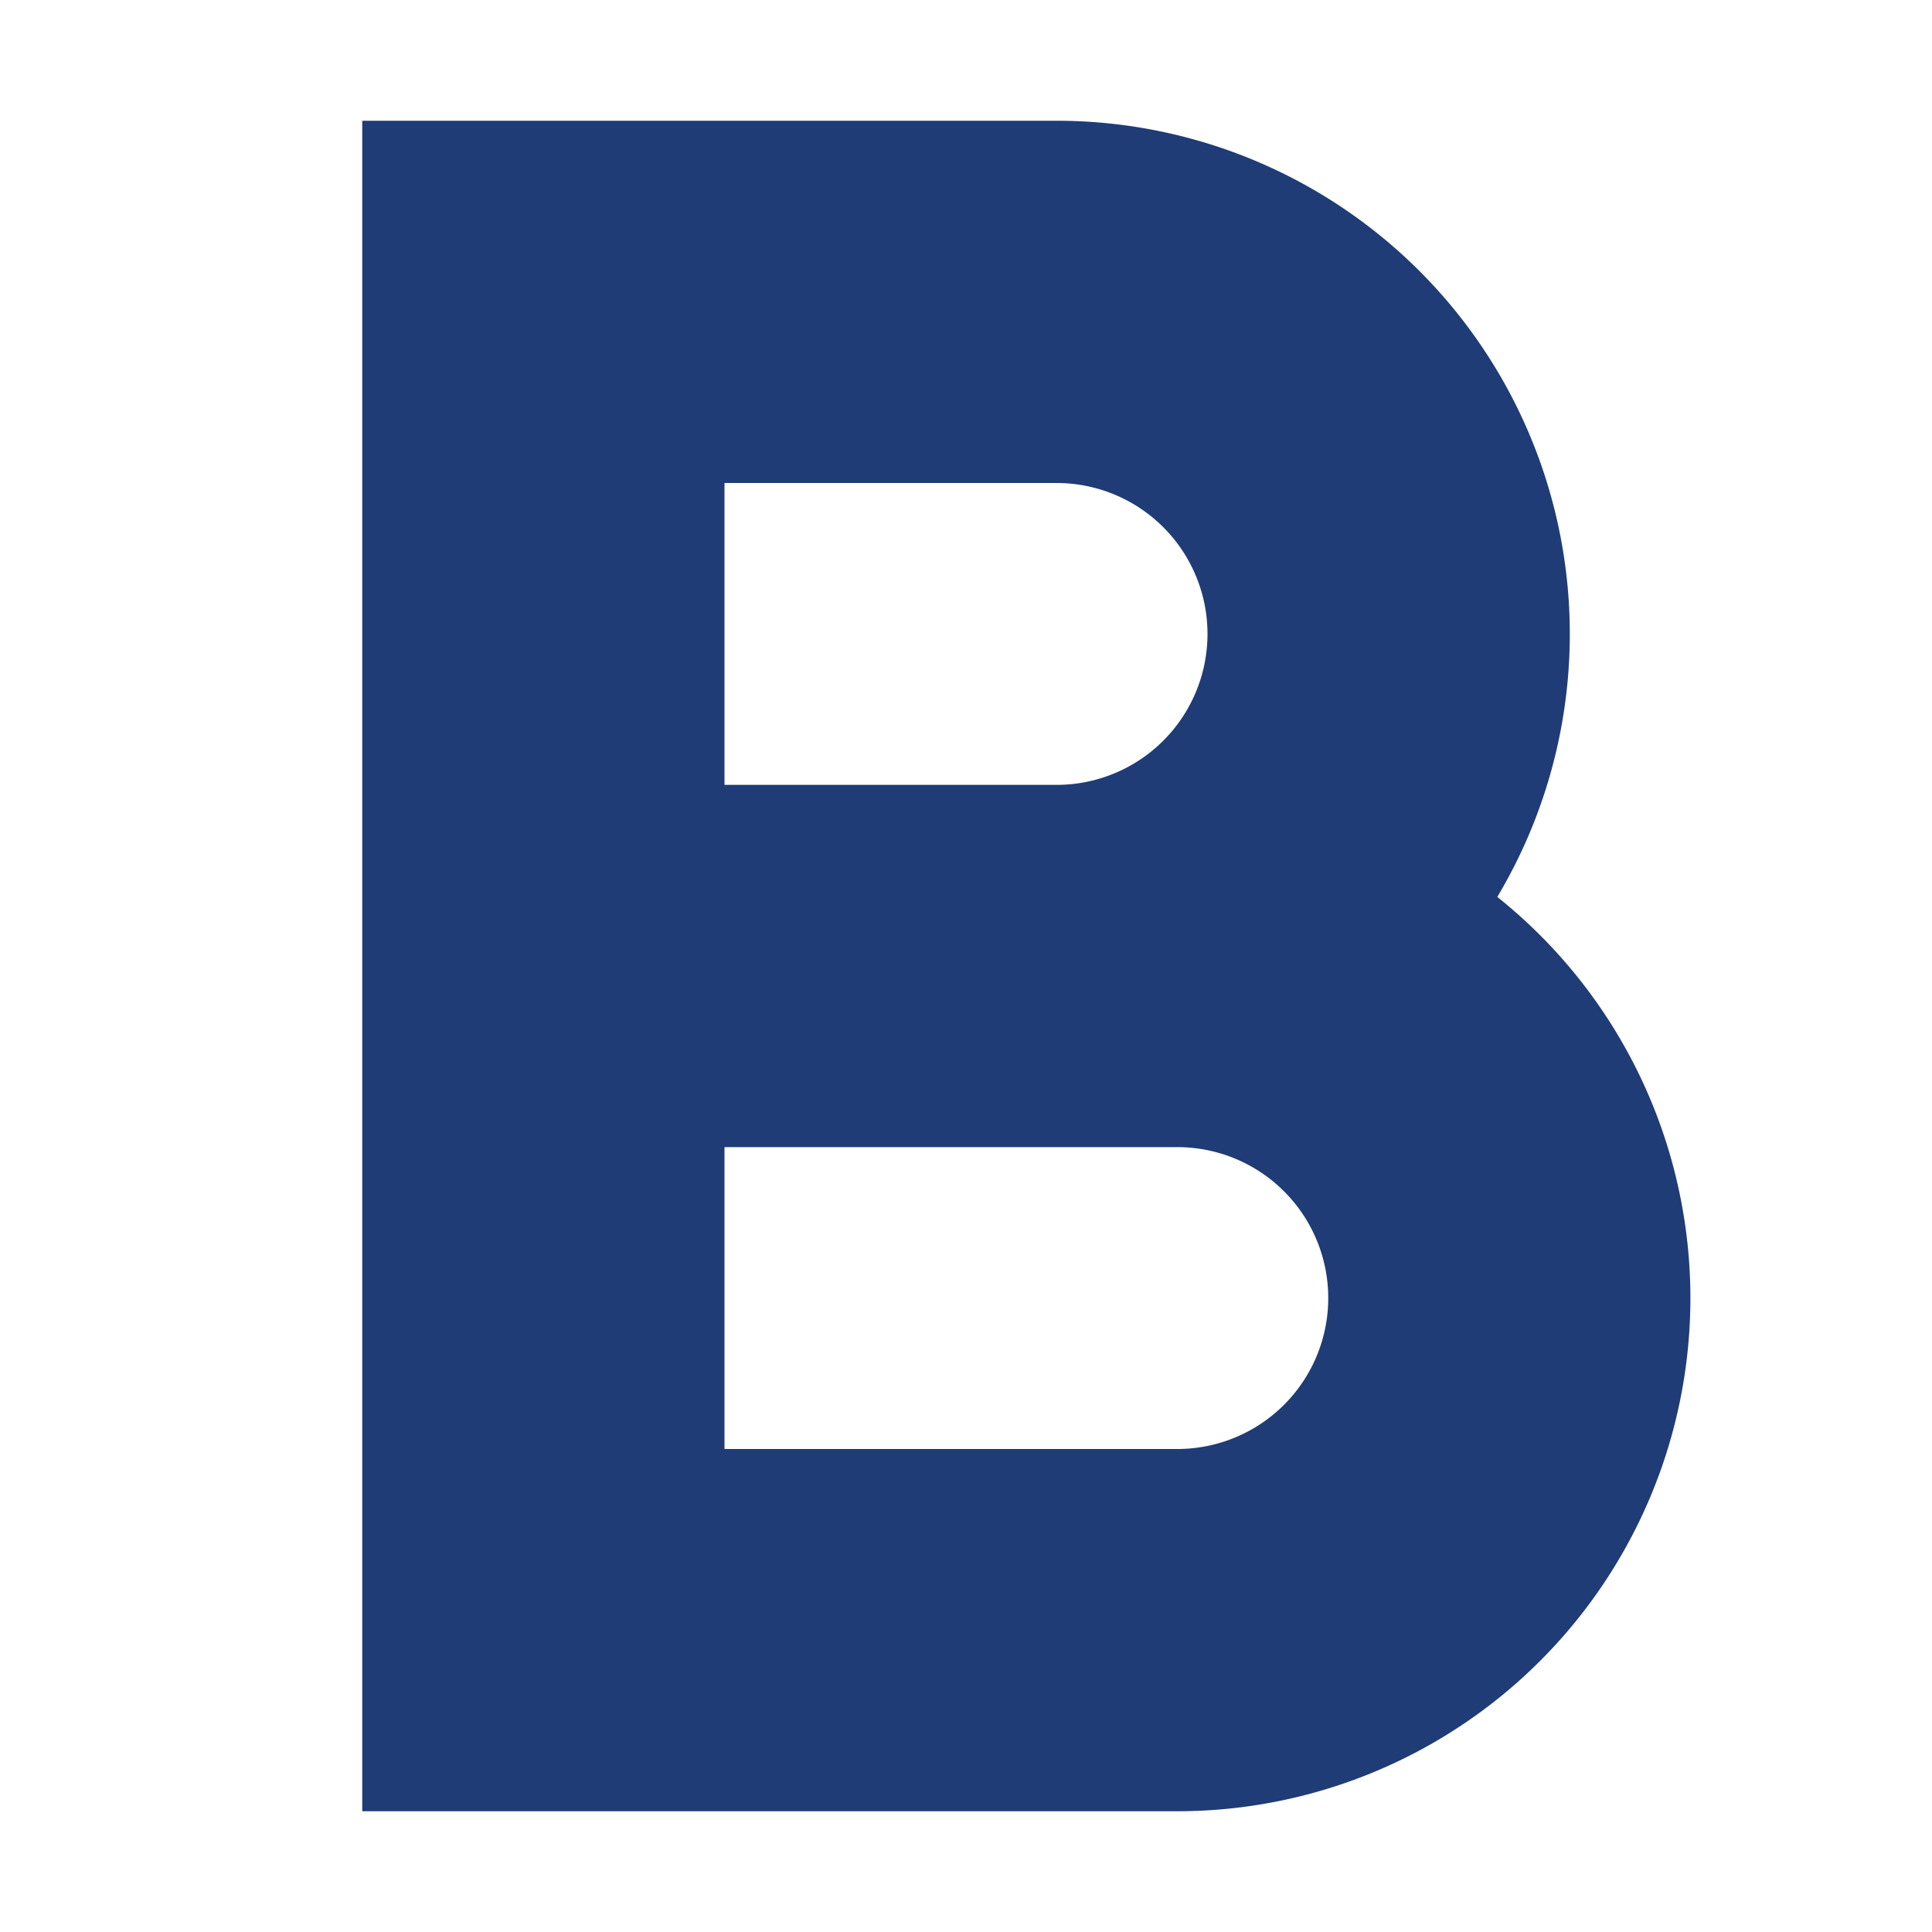 <svg xmlns="http://www.w3.org/2000/svg" viewBox="0 0 16 16" fill="none"><path fill-rule="evenodd" clip-rule="evenodd" d="M3 1v14h6.75a4.25 4.25 0 0 0 2.65-7.572A4.25 4.25 0 0 0 8.75 1H3Zm6.75 11H6V9.5h3.75a1.25 1.25 0 1 1 0 2.5Zm-1-5.5H6V4h2.75a1.25 1.25 0 1 1 0 2.5Z" fill="#1f3c76" class="fill-000000"></path></svg>
